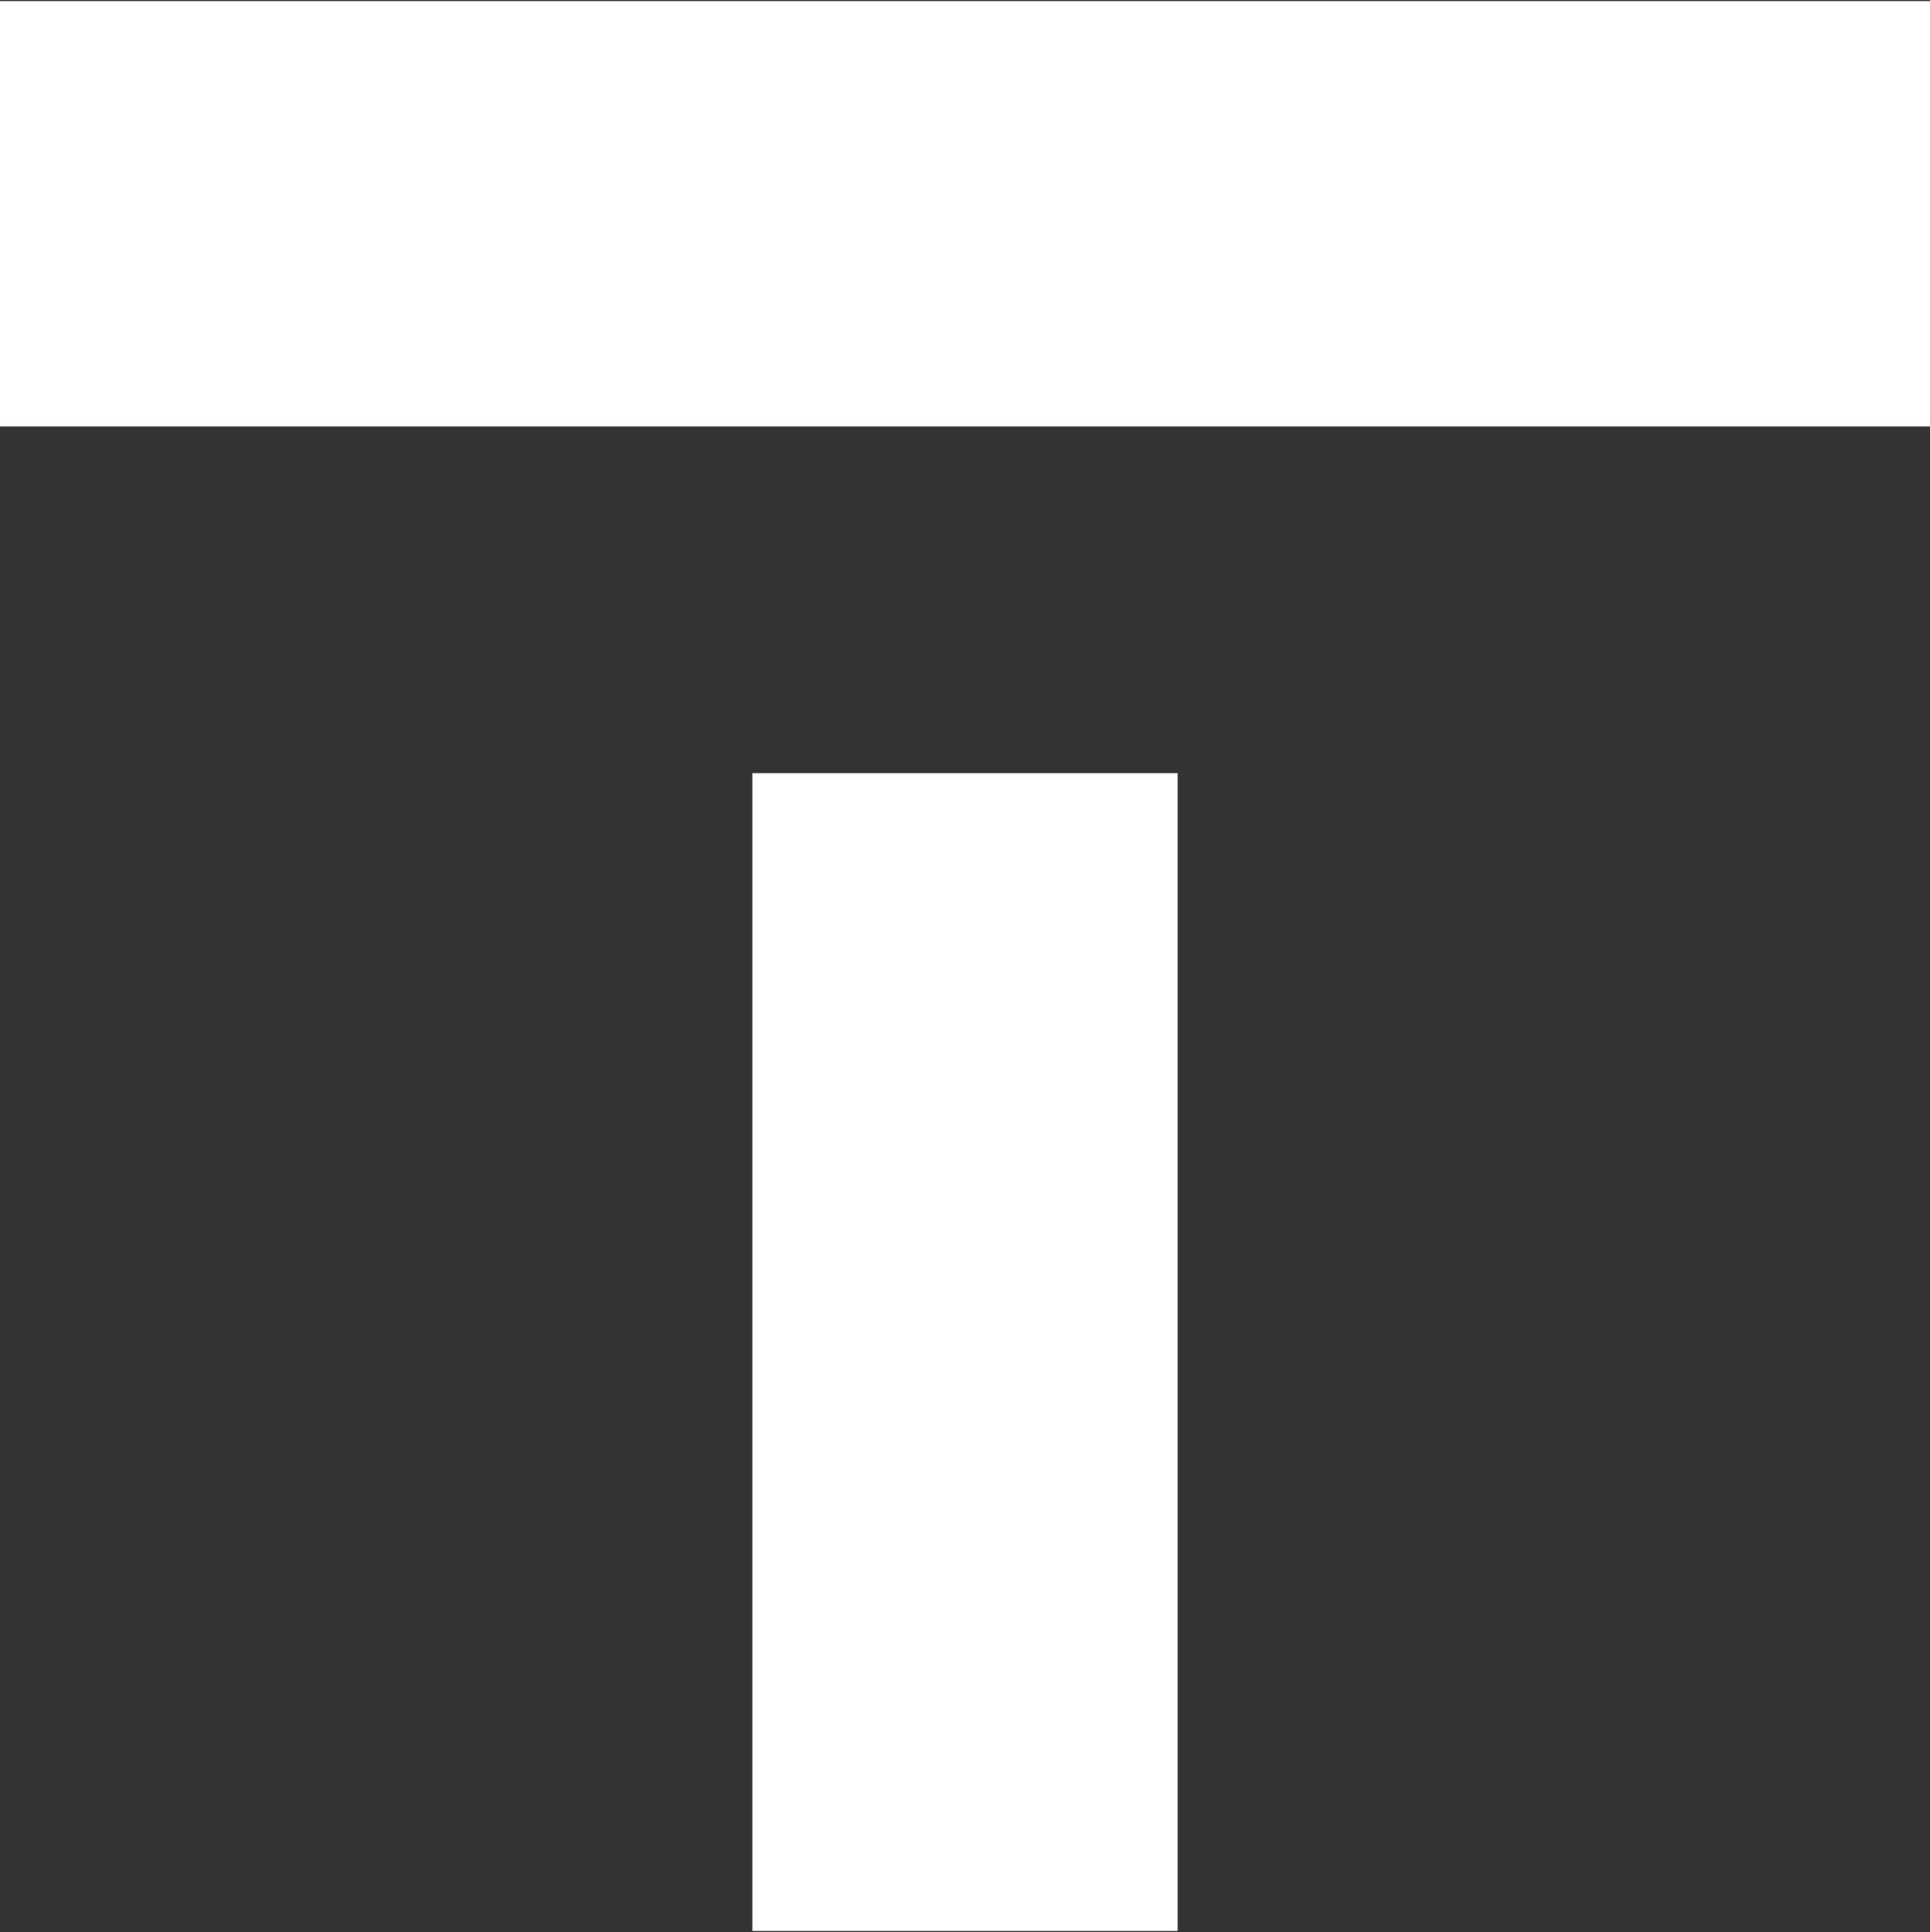 <svg version="1.2" xmlns="http://www.w3.org/2000/svg" viewBox="0 0 1552 1554" width="1552" height="1554"><rect x="0" y="0" width="1552" height="1554" fill="#333333" stroke="none"/><defs><clipPath clipPathUnits="userSpaceOnUse" id="cp1"><path d="m15329.81-21.22v1596.79h-15329.81v-1596.79z"/></clipPath><clipPath clipPathUnits="userSpaceOnUse" id="cp2"><path d="m15329.81-21.22v1596.79h-15329.81v-1596.79z"/></clipPath><clipPath clipPathUnits="userSpaceOnUse" id="cp3"><path d="m15329.81-21.22v1596.79h-15329.81v-1596.79z"/></clipPath></defs><style>.a{fill:#fff}</style><g clip-path="url(#cp1)"><path class="a" d="m605 1553h342v-185.8-745.4h-342z"/></g><g clip-path="url(#cp2)"><path class="a" d="m1552 0.9v342.1h-1552v-342.1z"/></g><g clip-path="url(#cp3)"></g></svg>